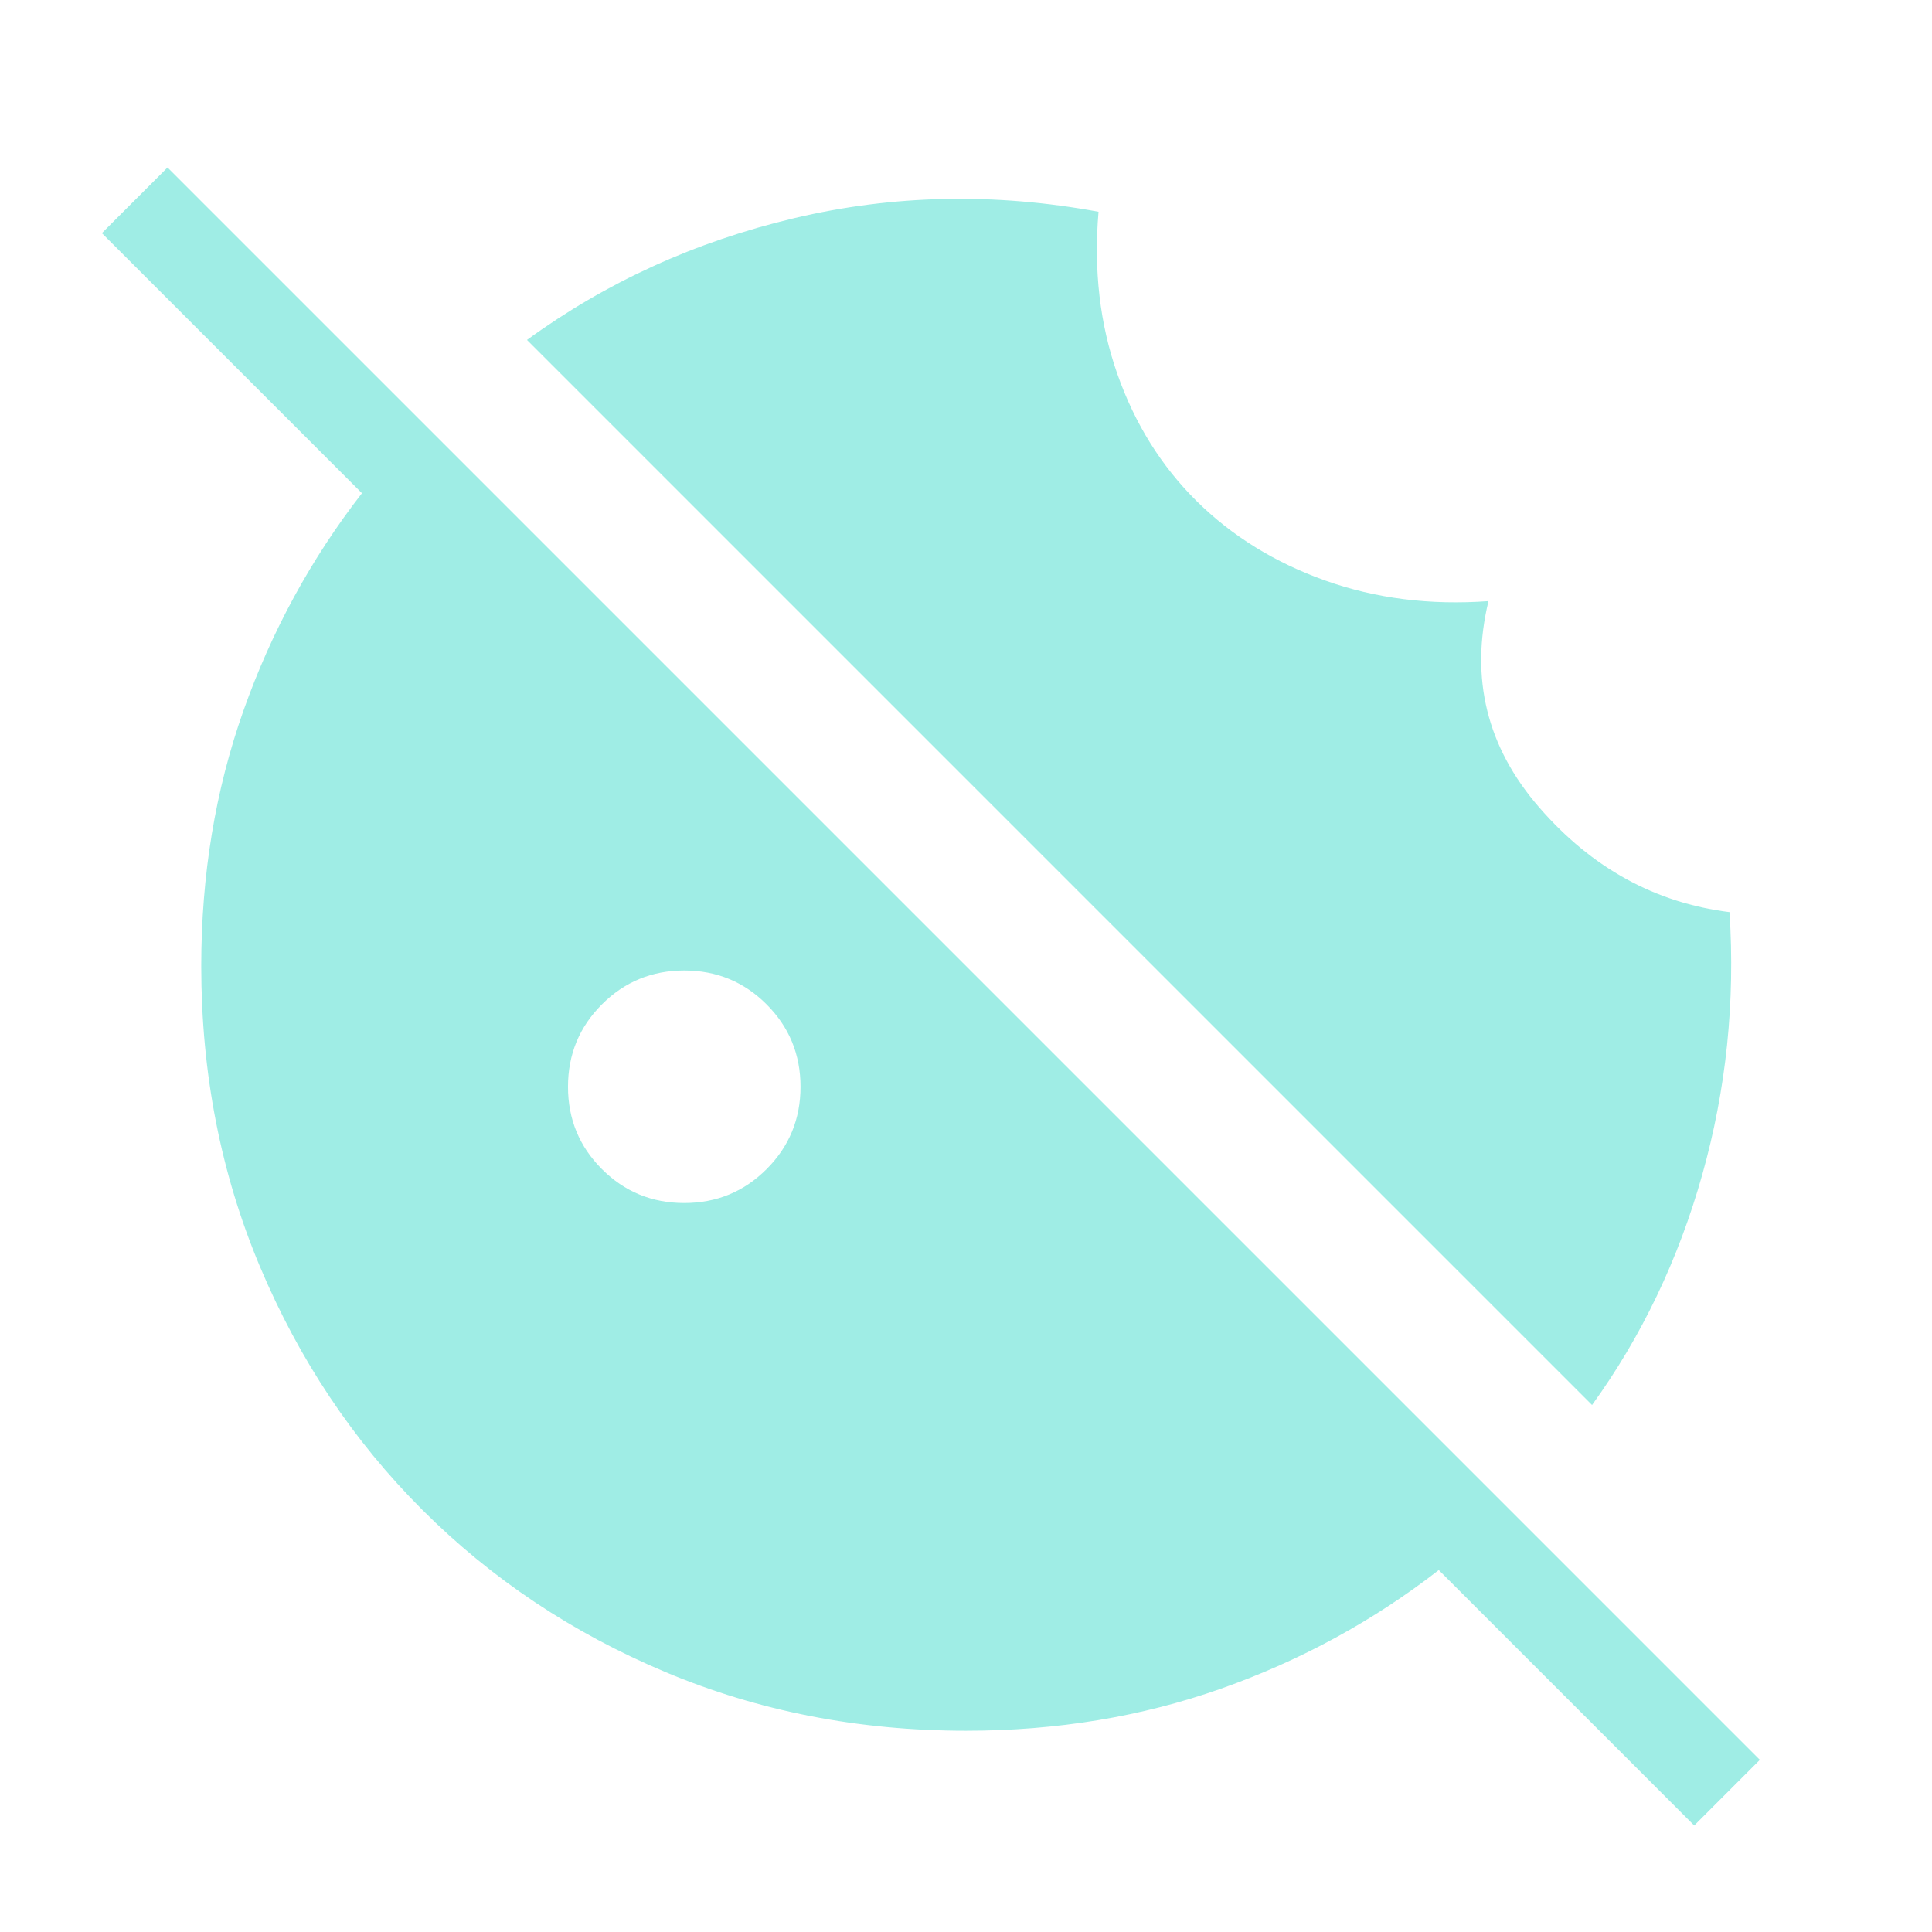<svg xmlns="http://www.w3.org/2000/svg" height="48px" viewBox="0 -960 960 960" width="48px" fill="#9fede5"><path d="M340-362.23q24.08 0 40.92-16.85 16.85-16.84 16.85-40.92 0-24.08-16.85-40.92-16.84-16.85-40.92-16.85-24.08 0-40.92 16.85-16.85 16.84-16.85 40.92 0 24.08 16.85 40.92 16.84 16.85 40.92 16.85ZM841.85-52.92 714.92-179.85q-48.84 37.93-108.07 58.89Q547.62-100 480-100q-80 0-149.35-29.16-69.34-29.15-120.84-80.65-51.5-51.5-80.65-120.84Q100-400 100-480q0-67.62 20.96-126.85 20.96-59.23 58.89-108.07L50.62-844.15l32.61-32.62L874.46-85.54l-32.61 32.62Zm-50.77-208.93L261.85-791.08q59-43 132.73-60.5 73.73-17.5 151.27-3.19-3.7 43.46 9.34 80.58 13.04 37.11 39.42 63.19 26.39 26.08 63.89 39.46 37.5 13.39 81.11 10.23-13.84 57.54 25.27 102.58 39.12 45.04 94.5 51.96 4.31 66.92-13.5 130.31-17.8 63.38-54.8 114.61Z"/></svg>